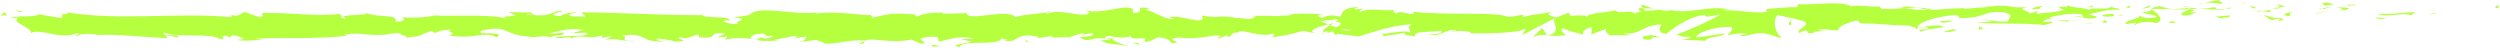 <svg xmlns="http://www.w3.org/2000/svg" width="425" height="9" viewBox="0 0 425 9" fill="none"><g clip-path="url(#clip0_16972_6038)"><path d="M424.352 1.36C424.982 1.4 424.752 0.98 424.852 0.9C423.802 0.99 424.382 1.47 424.352 1.36Z" fill="#B6FF3E"></path><path d="M414 2.32L414.18 2.15L412.66 2.57L414 2.32Z" fill="#B6FF3E"></path><path d="M404.319 2.33C405.239 3.04 407.829 2.21 409.549 2.46L409.829 2.62L410.609 2.04C408.509 2.13 405.789 2.52 404.309 2.32L404.319 2.33Z" fill="#B6FF3E"></path><path d="M399.149 0.79C399.469 1.07 398.029 1.03 400.349 0.88C400.229 0.85 400.199 0.83 400.129 0.81C399.919 0.81 399.629 0.81 399.139 0.79H399.149Z" fill="#B6FF3E"></path><path d="M400.139 0.81C399.469 0.58 401.159 0.79 400.139 0.81V0.81Z" fill="#B6FF3E"></path><path d="M395.428 0.97L396.768 0.72C396.488 0.56 395.288 0.52 395.738 0.4C394.358 0.54 394.648 0.7 395.428 0.97Z" fill="#B6FF3E"></path><path d="M394.16 1.5L394.86 1.39C394.74 1.32 394.55 1.3 394.16 1.5Z" fill="#B6FF3E"></path><path d="M396.332 1.17L394.852 1.39C395.042 1.51 395.072 1.74 395.532 1.31C395.412 1.52 395.702 1.31 396.332 1.17Z" fill="#B6FF3E"></path><path d="M397.172 1.27C397.922 1.42 398.902 1.52 397.552 1.77C400.122 1.67 399.742 1.17 397.172 1.27Z" fill="#B6FF3E"></path><path d="M403.83 3.07L404.84 3.28L405.71 3.04C405.27 3.16 403.77 2.85 403.83 3.07Z" fill="#B6FF3E"></path><path d="M387.059 0.62C386.979 0.77 387.509 1.02 387.609 1.22L388.599 1.04C388.089 0.94 387.119 0.84 387.059 0.62Z" fill="#B6FF3E"></path><path d="M387.621 1.21L386.141 1.47C387.471 1.5 387.711 1.37 387.621 1.21Z" fill="#B6FF3E"></path><path d="M393.919 2.29L396.359 1.74L393.449 2.3L393.919 2.29Z" fill="#B6FF3E"></path><path d="M381.388 0.6L382.228 0.25L380.738 0.79L381.388 0.6Z" fill="#B6FF3E"></path><path d="M377.63 0.67C378.25 0.38 376.78 0.18 377.43 0C376.41 0.05 375.54 0.3 374.75 0.53C375.58 0.4 376.47 0.43 377.62 0.67H377.63Z" fill="#B6FF3E"></path><path d="M373.441 0.86C373.861 0.79 374.291 0.66 374.761 0.53C374.321 0.6 373.881 0.7 373.441 0.86Z" fill="#B6FF3E"></path><path d="M383.6 1.41C383.48 1.32 383.26 1.08 382.43 0.98L383.01 1.41C383.19 1.41 383.39 1.41 383.59 1.41H383.6Z" fill="#B6FF3E"></path><path d="M383.042 1.41H383.022C382.392 1.39 381.952 1.38 381.762 1.37C381.922 1.37 382.312 1.38 383.042 1.41Z" fill="#B6FF3E"></path><path d="M383.752 1.41C383.702 1.41 383.662 1.41 383.602 1.41C383.662 1.45 383.692 1.47 383.752 1.41Z" fill="#B6FF3E"></path><path d="M390.029 1.91C389.159 2.15 387.339 2.41 389.099 2.77C389.729 2.48 388.719 2.27 390.029 1.91Z" fill="#B6FF3E"></path><path d="M384.48 1.94L386.06 2.04C386.03 1.93 385.74 1.76 386.18 1.64L384.49 1.94H384.48Z" fill="#B6FF3E"></path><path d="M383.699 2.08L384.479 1.94L383.889 1.9L383.699 2.08Z" fill="#B6FF3E"></path><path d="M376.141 1.26C375.461 1.45 374.711 1.46 373.871 1.49C374.771 1.57 375.701 1.62 376.591 1.61C376.711 1.48 377.101 1.23 376.141 1.25V1.26Z" fill="#B6FF3E"></path><path d="M379.49 1.37C379.49 1.37 379.38 1.38 379.34 1.39C379.43 1.43 379.51 1.44 379.49 1.37Z" fill="#B6FF3E"></path><path d="M365.59 1.5C365.59 1.5 365.68 1.55 365.72 1.58C365.73 1.55 365.74 1.53 365.75 1.51H365.59V1.5Z" fill="#B6FF3E"></path><path d="M376.749 1.69C377.429 1.77 377.829 1.67 378.219 1.53C377.709 1.57 377.179 1.6 376.599 1.61C376.539 1.67 376.529 1.71 376.749 1.69Z" fill="#B6FF3E"></path><path d="M371.129 1.06C371.479 1.15 371.879 1.22 372.299 1.29C371.949 1.16 371.249 0.95 371.129 1.06Z" fill="#B6FF3E"></path><path d="M379.111 1.28C379.111 1.28 379.171 1.27 379.211 1.26C378.991 1.17 379.021 1.21 379.111 1.28Z" fill="#B6FF3E"></path><path d="M379.111 1.28C378.761 1.34 378.491 1.45 378.211 1.54C378.621 1.51 379.011 1.46 379.341 1.4C379.261 1.37 379.171 1.32 379.111 1.28Z" fill="#B6FF3E"></path><path d="M363.078 4.25C363.198 3.85 364.978 3.49 366.518 3.91C368.028 3.61 367.038 2.31 365.718 1.58C365.668 1.75 365.668 1.91 364.118 2.15C364.668 2.37 367.578 2.65 366.258 3.01C364.198 3.22 364.568 2.87 363.558 2.66C364.408 3.15 360.938 3.38 361.388 4.11L363.198 3.85C363.228 3.96 362.578 4.14 363.078 4.25Z" fill="#B6FF3E"></path><path d="M368.69 1.61L369.33 1.56C368.6 1.49 368.08 1.33 367.11 1.03C366.04 1.22 365.82 1.37 365.75 1.5L368.91 1.55L368.69 1.61Z" fill="#B6FF3E"></path><path d="M372.21 1.56C371.71 1.99 370.17 2.18 371.11 2.64C372.99 2.61 372.43 2.28 373.55 2.09C370.51 2.2 374.42 1.85 372.23 1.61C372.83 1.54 373.36 1.51 373.87 1.49C373.32 1.44 372.8 1.37 372.3 1.3C372.33 1.3 372.35 1.32 372.37 1.33H372.38C372.51 1.38 372.55 1.42 372.41 1.39C372.4 1.39 372.36 1.39 372.35 1.39C372.33 1.45 372.27 1.5 372.21 1.55C371.33 1.46 372.07 1.44 372.35 1.39C372.36 1.37 372.38 1.35 372.39 1.33C372.39 1.33 372.39 1.33 372.38 1.33L369.34 1.57C369.98 1.63 370.79 1.62 372.22 1.57L372.21 1.56Z" fill="#B6FF3E"></path><path d="M387.479 3.7C387.389 3.66 387.389 3.63 387.379 3.6C387.179 3.65 387.109 3.69 387.479 3.7Z" fill="#B6FF3E"></path><path d="M386.229 3.44C386.449 3.38 386.639 3.21 387.349 3.25C387.969 3.38 387.349 3.46 387.379 3.6C387.809 3.49 388.899 3.29 387.539 3.08L387.319 3.14C386.099 2.99 384.519 2.46 384.739 2.4C385.099 2.79 385.409 3.06 386.229 3.44Z" fill="#B6FF3E"></path><path d="M379.132 2.61L376.602 2.83L377.892 3.2L377.822 2.98C379.262 3.07 378.952 2.79 379.132 2.62V2.61Z" fill="#B6FF3E"></path><path d="M365.302 1.29L365.632 0.83L364.172 1.48L365.302 1.29Z" fill="#B6FF3E"></path><path d="M362.012 1.35L362.132 0.95L361.262 1.19L362.012 1.35Z" fill="#B6FF3E"></path><path d="M176.279 6.52L175.539 6.63C175.889 6.59 176.119 6.56 176.279 6.52Z" fill="#B6FF3E"></path><path d="M181.668 6.54L181.798 6.34C181.548 6.45 181.448 6.53 181.668 6.54Z" fill="#B6FF3E"></path><path d="M281.171 1.51C280.091 1.14 278.871 0.57 279.011 1.02L279.341 1.45C280.101 1.37 280.681 1.42 281.171 1.51Z" fill="#B6FF3E"></path><path d="M225.82 4.18C225.92 4.22 226.03 4.27 226.14 4.31C226.4 4.16 226.65 4.02 226.87 3.89C226.55 3.98 226.2 4.07 225.82 4.17V4.18Z" fill="#B6FF3E"></path><path d="M225.051 5.97L223.621 5.69C223.941 5.79 224.401 5.88 225.051 5.97Z" fill="#B6FF3E"></path><path d="M146.858 7.03L145.988 7.47C147.348 7.47 146.748 7.24 146.858 7.03Z" fill="#B6FF3E"></path><path d="M328.299 1.55C327.359 1.38 326.619 1.31 325.969 1.29C327.099 1.54 328.009 1.91 328.299 1.55Z" fill="#B6FF3E"></path><path d="M178.398 1.92C177.938 2 177.748 2.09 177.758 2.18C178.228 2.11 178.488 2.02 178.398 1.92Z" fill="#B6FF3E"></path><path d="M323.262 1.3C323.422 1.34 323.592 1.36 323.752 1.4C324.432 1.33 325.122 1.27 325.962 1.29C325.132 1.11 324.172 0.99 323.262 1.29V1.3Z" fill="#B6FF3E"></path><path d="M40.141 6.82C40.061 6.8 39.971 6.79 39.901 6.77C39.881 6.83 39.981 6.83 40.141 6.82Z" fill="#B6FF3E"></path><path d="M9.039 2.49C9.349 2.46 9.849 2.46 10.319 2.45C10.089 2.42 9.709 2.42 9.039 2.49Z" fill="#B6FF3E"></path><path d="M348.762 1.18C348.872 1.13 349.462 1.15 348.762 1.18V1.18Z" fill="#B6FF3E"></path><path d="M352.159 2.89C352.009 2.94 351.899 3 351.879 3.1C351.939 3 352.029 2.93 352.159 2.89Z" fill="#B6FF3E"></path><path d="M316.31 4.01C316.31 4.01 316.27 4.01 316.25 4.01C316.46 4.09 316.42 4.08 316.31 4.01Z" fill="#B6FF3E"></path><path d="M349.82 1.37C349.56 1.32 349.26 1.27 348.93 1.24C349.07 1.27 349.35 1.31 349.82 1.37Z" fill="#B6FF3E"></path><path d="M349.672 1.17C349.912 1.19 350.102 1.2 350.282 1.21C350.372 1.14 350.282 1.09 349.672 1.17Z" fill="#B6FF3E"></path><path d="M347.789 1.2C348.189 1.2 348.559 1.21 348.919 1.24C348.779 1.21 348.729 1.19 348.759 1.17C348.559 1.17 348.269 1.19 347.789 1.19V1.2Z" fill="#B6FF3E"></path><path d="M97.321 5.58C97.321 5.58 97.221 5.56 97.171 5.54C96.471 5.72 96.781 5.69 97.321 5.58Z" fill="#B6FF3E"></path><path d="M263.008 6.04C263.008 6.04 263.058 6.02 263.088 6.02C263.058 6.02 263.018 6.01 262.988 6L263.008 6.04Z" fill="#B6FF3E"></path><path d="M260.512 6.37C261.582 5.83 262.182 5.89 262.992 6.01L262.162 4.76L260.512 6.37Z" fill="#B6FF3E"></path><path d="M163.381 6.67L165.141 7.06C163.021 7.7 161.481 7.49 163.131 8.03C163.381 6.67 169.971 7.88 170.221 6.52L171.381 6.8C171.051 6.79 170.991 6.87 170.671 6.85C172.931 7.5 172.351 5.87 175.251 6.05C176.261 6.15 176.971 6.35 176.281 6.51L178.541 6.17C179.201 6.2 179.041 6.43 178.381 6.41L181.821 6.3L181.791 6.34C182.281 6.13 183.391 5.8 183.941 5.65C184.821 5.84 183.501 5.79 183.731 5.96L185.641 5.63C186.421 5.98 184.841 6.32 183.521 6.28C185.301 7.63 185.101 5.94 188.951 6.72L187.151 6.89C188.311 7.66 189.721 7.38 191.751 7.86C191.271 7.61 187.671 6.66 189.741 6.31C190.321 6.41 191.091 6.46 192.211 6.18C192.221 6.66 193.311 6.54 194.681 6.51L194.591 7.15C196.061 6.96 195.951 6.64 196.821 6.35C198.461 6.41 198.811 6.91 199.191 7.32C201.821 7.42 197.371 6.53 200.491 6.4C202.681 6.64 204.221 6.38 206.841 5.99C208.371 6.21 206.571 6.38 207.121 6.56L208.481 6.05C208.811 6.06 208.711 6.22 208.651 6.3C209.791 6.1 208.741 5.66 210.541 5.48C211.021 4.77 214.241 6.5 216.461 5.7C217.011 5.88 216.201 6.09 216.361 6.34C219.421 5.81 218.981 5.95 221.491 5.24L223.631 5.66C222.061 5.18 224.061 4.61 225.821 4.14C225.261 3.91 224.791 3.71 224.471 3.61L227.271 3.26C227.611 3.36 227.331 3.58 226.871 3.85C227.061 3.8 227.241 3.74 227.381 3.7C228.381 3.93 227.861 4.3 227.151 4.66C226.811 4.53 226.471 4.4 226.141 4.27C225.451 4.66 224.801 5.09 224.941 5.47C225.121 5.4 225.471 5.33 225.861 5.3C225.681 5.41 225.561 5.5 225.651 5.56C225.751 5.63 226.041 5.49 226.501 5.32L227.141 6.03L227.291 5.75L230.961 6.19C233.581 5.47 235.871 4.41 240.031 4.11C239.001 4.63 239.811 4.96 239.751 5.58C238.611 4.93 236.521 5.86 234.361 5.73C235.491 5.8 235.241 6.09 234.951 6.2L238.801 5.6C238.711 6.11 239.621 5.98 240.631 6.19C239.871 5.19 243.501 5.52 245.071 5.21C245.171 5.55 244.791 5.89 242.881 5.81C244.991 6.56 245.601 4.63 247.681 5.27C247.211 5.27 246.961 5.23 246.781 5.4C247.871 5.1 250.541 5.33 249.911 5.63H249.441C252.541 5.75 258.881 5.63 259.341 4.78C259.371 4.89 258.941 5.81 258.751 5.98L264.281 3.11C263.791 3.84 265.671 5.58 263.101 5.99C263.841 6.09 264.751 6.21 266.311 5.95C265.811 5.85 265.051 4.9 265.741 4.83C267.631 5.64 267.051 5.26 269.381 5.95C268.621 5.79 269.461 4.65 270.651 4.68C270.461 4.85 270.751 5.81 270.321 5.93L273.291 4.8C272.551 5 273.161 5.75 273.831 6.07C273.521 5.85 276.401 6.09 277.191 5.97L275.931 5.71C279.281 5.88 279.241 4.12 282.561 4.18C282.161 4.41 281.571 5.61 283.261 5.75C284.031 5.17 286.691 2.97 289.631 2.53L290.191 2.86L292.451 2.48C291.051 3.35 287.101 5.18 284.951 5.89C286.201 6.15 285.301 6.28 287.181 6.25C287.841 6.56 286.161 6.72 285.601 6.74L289.971 6.93C289.771 6.26 293.311 6.25 293.151 5.69L288.401 6.39C288.211 5.72 291.141 4.48 294.241 4.59C295.031 4.86 293.651 5.79 293.721 6.01C294.121 5.78 296.661 5.56 296.951 5.73L295.641 6.09C297.371 6.34 298.451 5.19 300.531 5.83C301.251 5.87 302.671 6.69 302.791 6.29C301.621 5.52 301.391 3.15 302.171 2.57C302.421 2.62 305.931 3.3 306.751 3.68C307.931 4.28 304.981 5.12 305.991 5.63C306.031 5.45 306.681 5.22 306.951 5.15C307.701 5.31 306.641 5.72 308.271 5.63C308.541 4.95 311.591 5.68 309.041 5.05C310.641 4.85 310.741 5.19 312.611 5.16C312.011 4.72 314.291 3.66 315.891 3.46C315.801 3.63 316.161 3.86 316.331 3.96C319.601 4.02 321.361 4.32 324.421 4.33C324.701 4.49 326.171 4.69 325.551 4.99C325.991 4.87 326.391 4.64 327.331 4.62C329.151 5.21 325.231 4.71 326.621 5.42C326.741 5.02 329.051 4.87 330.401 4.62C329.991 4.01 327.301 4.51 325.961 4.76C325.961 3.92 328.291 3.03 331.481 2.63C334.021 2.42 332.581 3.17 333.021 3.05C337.781 3.19 337.081 1.57 341.031 2.17C342.601 2.71 341.101 3.24 341.451 3.63C339.381 3.84 338.281 3.29 336.881 3.32L338.601 3.57C337.941 3.75 336.561 3.89 335.811 3.73C337.131 4.21 343.861 3.81 347.531 4.25C348.181 4.07 349.311 3.88 348.781 3.67L347.621 3.75C346.551 3.32 349.811 3.15 348.341 2.95C349.901 2.64 351.651 2.16 353.841 2.4L354.251 3.01C354.201 2.83 352.811 2.65 352.201 2.83C353.111 2.56 355.571 3.66 356.571 2.85L355.031 2.43C356.601 2.12 358.531 1.47 360.481 1.66C359.591 1.06 360.031 1.73 358.651 1.02C359.851 1.9 353.671 0.99 355.601 1.91C354.181 1.09 353.141 1.56 351.291 0.87C351.351 1.07 351.951 1.26 350.311 1.16C350.241 1.22 350.061 1.29 349.951 1.34C349.901 1.34 349.881 1.34 349.841 1.33C349.871 1.33 349.901 1.35 349.931 1.35C349.861 1.38 349.851 1.39 349.961 1.35C350.351 1.44 350.661 1.54 350.791 1.66C349.981 2.13 347.381 2.11 346.501 2.36C345.531 2.27 346.911 2.13 346.381 1.91L345.071 2.27C344.941 1.82 342.491 1.53 344.781 1.26L342.721 1.24C341.511 0.99 339.841 0.89 338.821 1.08C337.851 0.98 336.371 1.58 337.221 1.23L334.001 1.51L333.971 1.4C330.791 1.35 327.421 2.15 323.791 1.35C322.721 1.46 321.611 1.61 319.821 1.48L319.471 1.09C318.101 1.23 315.341 0.71 314.751 1.11C313.271 0.07 308.081 0.89 305.661 0.71L305.571 1.22C303.911 1.19 302.311 1.34 300.241 1.55L300.371 2C298.591 2.37 295.791 1.69 292.971 1.74C293.161 1.57 293.881 1.61 294.381 1.71C291.011 0.7 287.281 2.46 284.231 1.72C283.471 1.88 282.921 1.83 282.381 1.72C282.451 1.72 282.511 1.72 282.571 1.7C282.491 1.7 282.381 1.7 282.261 1.7C281.921 1.62 281.581 1.53 281.201 1.46C281.521 1.57 281.821 1.66 282.091 1.7C281.501 1.71 280.611 1.77 279.741 1.88L279.371 1.4C279.301 1.4 279.241 1.4 279.171 1.41C278.311 1.23 278.481 1.64 278.941 2C278.501 2.08 278.101 2.18 277.791 2.29C277.091 1.51 275.501 2.56 274.551 1.73C273.961 2.14 270.171 2.04 269.701 2.89C269.671 2.78 269.411 2.73 269.881 2.72C268.911 2.62 267.941 2.53 267.061 2.77L266.651 2.16L264.531 2.99C263.241 2.62 262.701 2.4 263.981 1.93C260.891 2.66 261.471 2.21 258.841 2.93L258.971 2.53C258.031 2.55 256.531 3.08 255.961 2.75C253.861 2 245.551 2.66 240.161 1.97C241.211 3.13 237.651 1.45 237.441 2.35C237.131 2.08 236.371 1.92 237.251 1.68C234.501 1.95 233.111 1.25 231.211 2.01C230.891 1.73 231.801 1.6 231.521 1.44C231.301 1.5 230.651 1.68 230.361 1.52C230.081 1.36 230.761 1.29 231.201 1.17C228.391 1.22 228.101 2.07 227.901 2.87C226.471 2.49 225.761 2.55 224.731 3.07C224.231 2.81 223.401 2.54 225.151 2.44C224.171 2.4 219.141 2.07 219.041 2.71C218.731 2.55 217.661 2.66 217.411 2.74C215.201 2.71 215.011 2.65 212.841 2.71L213.441 2.81C212.591 3.58 211.641 2.98 209.891 3.08L209.941 3C205.931 2.45 208.211 3.27 204.261 2.64L204.481 3.12C204.111 4.15 200.981 2.52 198.681 2.91L199.511 3.18C198.261 3.53 196.011 1.78 194.751 1.66C194.481 1.57 195.181 1.52 195.571 1.45C192.271 0.85 195.141 2.08 192.691 2.23C192.241 1.89 193.271 1.37 191.621 1.31C190.801 1.04 186.831 2.42 184.571 1.77C185.071 2.03 185.561 2.29 184.421 2.49C182.671 2.59 179.691 1.51 178.121 2.34C177.901 2.27 177.811 2.2 177.801 2.14C176.461 2.35 173.461 2.5 172.651 2.95C171.411 1.3 164.351 3.77 164.371 2.24L160.261 2.33L160.371 2.17C157.741 2.07 156.811 2.44 155.891 2.81C155.281 2.71 155.731 2.56 155.781 2.48C151.941 2.18 151.561 2.24 148.341 3.01L148.001 2.51C147.131 2.8 142.451 1.74 138.691 2.32C138.731 2.26 138.801 2.17 139.101 2.1C134.871 2.69 128.961 0.74 127.411 2.55L124.621 3C128.241 3.13 124.081 3.78 125.571 4.08C124.151 4.19 121.891 3.54 123.641 3.45L123.911 3.54C124.551 2.6 119.421 3.21 119.511 2.57C112.401 2.63 105.461 2.12 98.791 2.09L99.561 2.82L97.241 2.78C96.631 2.61 96.421 2.21 98.081 2.24C97.211 1.83 95.301 2.59 95.251 2.75C92.001 2.46 96.521 1.9 95.521 1.88L94.171 1.94L94.471 2.03C93.371 2.33 93.281 2.65 91.281 2.61C90.021 2.47 90.631 2.16 90.141 2.13C90.141 2.08 89.981 2.05 89.381 2.11L86.451 2.05L87.621 2.63C86.321 2.92 84.871 2.6 86.221 3.26C84.231 2.25 75.291 2.91 74.081 2.6C72.261 3.02 70.471 3.02 68.241 2.97C68.791 3.09 69.121 3.74 67.211 3.66C67.911 2.32 63.701 3.08 62.151 2.12C63.541 2.76 56.701 2.29 58.871 3.19C57.271 3.08 58.771 2.69 57.561 2.37C53.751 2.89 49.171 2.04 44.461 2.23C44.391 2.41 45.181 2.67 44.171 2.94L41.681 2.06C40.751 2.15 40.831 3.08 39.131 2.47C39.371 2.62 39.731 2.84 39.111 2.9C29.891 2.06 20.271 3.63 10.901 2.03C12.171 2.37 11.321 2.4 10.361 2.42C10.991 2.5 10.351 2.85 10.471 3.09L6.551 2.43C5.841 3.09 2.351 2.48 1.941 3.11L3.181 2.99C1.531 3.74 5.491 4.65 5.251 5.6C7.101 4.75 10.131 6.85 13.161 5.63C13.831 5.82 12.591 5.94 12.951 6.16C13.721 5.75 14.651 5.66 16.371 5.84L16.181 5.94C21.011 5.83 23.091 6.23 28.521 6.5L28.121 6.03C29.291 6.09 29.531 6.24 30.081 6.36C31.421 5.64 26.801 6.32 28.021 5.53C29.571 6.49 36.251 5.53 37.301 6.63C39.101 6.63 36.771 6.08 38.571 6.09L39.051 6.39L39.501 6.01C40.681 6.07 41.271 6.44 41.321 6.69C41.031 6.66 40.511 6.76 40.201 6.78C41.731 7.13 44.501 6.65 45.031 6.77L43.301 6.59C48.201 6.31 54.181 6.69 58.921 6.08L58.561 5.86C62.171 5.44 61.461 6.1 65.421 5.9L65.281 5.95C66.071 5.73 67.131 5.61 68.221 5.64C67.221 5.9 70.111 6.15 68.791 6.44C72.711 5.99 70.731 6.09 73.321 5.25L73.921 5.62C74.801 5.28 74.881 5.11 76.861 5.01C75.231 5.33 78.131 5.57 76.311 6C80.471 6.8 82.491 5.17 84.401 6.36C86.311 5.33 80.801 5.8 81.871 5.57C80.971 5.24 83.451 4.8 84.751 4.9C86.081 4.92 87.011 6.21 90.351 6.19C90.021 6.19 89.991 6.26 89.661 6.26C90.911 6.52 92.111 5.9 93.651 6.33C94.511 5.71 95.641 6.36 95.891 5.57L92.821 5.76C94.561 5.55 96.191 4.62 99.051 5.07C98.831 5.23 97.981 5.44 97.391 5.56C98.231 5.79 99.001 5.4 99.871 5.64C99.621 6.43 96.141 5.82 94.281 6.42C95.181 6.75 97.801 5.84 96.871 6.7C98.211 5.61 100.161 6.83 102.431 6L102.281 6.47C102.641 6.39 103.381 6.17 104.041 6.18L102.851 6.8C104.681 6.27 106.381 7.25 108.141 6.97C104.461 6.99 107.311 6.4 105.761 6.06C110.301 5.42 108.371 7.3 113.451 7.06C112.761 7.13 110.871 6.78 111.941 6.56C112.911 6.66 114.191 6.84 114.781 7.08C118.151 6.98 114.261 6.59 115.701 6.3C116.851 6.88 117.351 6.06 118.831 5.87V6.35C122.681 6.65 119.861 5.34 123.311 5.71L121.851 6.38L123.651 6.2L123.281 6.75C125.241 6.34 125.851 6.44 127.771 6.6C127.321 6.26 128.021 5.72 129.721 5.71C130.881 5.99 129.071 6.17 131.481 6.1C130.941 6.4 130.341 6.78 129.291 6.34C129.181 6.5 128.751 6.64 128.641 6.8C129.891 7.13 131.781 6.87 132.651 6.87C132.311 6.85 131.911 6.83 131.711 6.76L135.201 6.09C135.751 6.27 135.311 6.42 134.881 6.56C135.591 6.51 136.081 6.28 137.121 6.24C136.851 6.63 136.921 7.04 135.441 7.22L138.771 6.78C138.991 6.95 140.481 7.25 140.051 7.39C141.891 7.62 144.571 6.62 147.021 6.92C147.151 6.84 147.401 6.77 147.921 6.71C150.221 6.8 152.261 7.27 154.981 6.73L156.531 7.43C158.661 7.27 154.441 6.55 157.991 6.28C160.501 6.05 158.931 6.88 159.811 7.07C161.061 6.71 163.231 5.99 165.551 6.56C164.791 6.69 164.191 6.59 163.471 6.64L163.381 6.67ZM189.691 6.32C189.181 6.42 188.161 6.74 187.791 6.45C188.371 5.9 188.821 6.16 189.691 6.32ZM229.691 5.1C229.311 5.26 228.721 5.18 228.061 5C228.541 4.96 229.081 4.98 229.691 5.1ZM341.111 1.58C341.111 1.58 341.071 1.59 341.061 1.6C339.921 1.41 340.331 1.49 341.111 1.58ZM343.481 1.78C343.721 1.71 343.701 1.65 343.601 1.58C343.441 1.7 342.901 1.71 342.301 1.68C342.471 1.81 342.771 1.89 343.481 1.78ZM89.861 2.34L90.321 2.47C89.281 2.61 89.571 2.48 89.861 2.34Z" fill="#B6FF3E"></path><path d="M225.159 5.77C225.019 5.69 224.979 5.6 224.939 5.51C224.739 5.59 224.739 5.69 225.159 5.77Z" fill="#B6FF3E"></path><path d="M147.019 6.95C147.019 6.95 146.969 6.95 146.939 6.95C146.899 6.98 146.869 7.01 146.859 7.04L147.019 6.96V6.95Z" fill="#B6FF3E"></path><path d="M306.9 5.93C306.41 5.86 306.14 5.77 305.96 5.68C305.93 5.8 306.15 5.9 306.9 5.93Z" fill="#B6FF3E"></path><path d="M355.99 0.95L354.48 1.08C355.21 1.06 355.47 1.16 355.84 1.24C355.81 1.13 355.52 0.96 355.99 0.96V0.95Z" fill="#B6FF3E"></path><path d="M369.122 3.91C369.342 3.85 369.592 3.91 369.812 3.84L369.752 3.62C368.812 3.64 368.152 3.82 369.122 3.91Z" fill="#B6FF3E"></path><path d="M357.391 2.55C357.511 2.96 358.461 2.82 359.521 2.74C359.461 2.74 359.401 2.74 359.331 2.74C359.641 2.17 358.511 2.36 357.391 2.55Z" fill="#B6FF3E"></path><path d="M359.77 2.72C360.1 2.7 360.43 2.69 360.75 2.71C360.87 2.48 360.35 2.66 359.77 2.72Z" fill="#B6FF3E"></path><path d="M346.471 1.51C346.971 1.61 346.781 0.99 347.071 1.16C347.631 0.64 343.721 1.79 346.471 1.51Z" fill="#B6FF3E"></path><path d="M358.251 3.88L357.871 3.38L357.281 3.79L358.251 3.88Z" fill="#B6FF3E"></path><path d="M349.878 3.53L351.568 3.67C351.538 3.59 351.758 3.54 352.018 3.5C350.978 3.48 349.828 3.39 349.868 3.54L349.878 3.53Z" fill="#B6FF3E"></path><path d="M352.031 3.49C352.571 3.49 353.091 3.49 353.391 3.41C353.101 3.41 352.461 3.43 352.031 3.49Z" fill="#B6FF3E"></path><path d="M355.938 4.04L355.438 3.93L354.238 3.9L355.938 4.04Z" fill="#B6FF3E"></path><path d="M331.679 3.46L329.829 3.61C329.639 3.78 330.149 3.89 330.829 3.82C331.269 3.7 331.959 3.63 331.669 3.47L331.679 3.46Z" fill="#B6FF3E"></path><path d="M337.271 4.82C336.771 4.72 336.741 4.6 336.451 4.44L336.391 5.06L337.261 4.82H337.271Z" fill="#B6FF3E"></path><path d="M331.881 4.97C331.701 5.14 329.201 5.47 331.541 5.43C331.731 5.26 333.581 5.11 331.881 4.97Z" fill="#B6FF3E"></path><path d="M304.039 4.23L304.509 4.22L304.439 3.2L304.039 4.23Z" fill="#B6FF3E"></path><path d="M279.5 6.7C281.69 6.94 280.02 6.07 282 6.37C282.51 6.13 280.38 6.12 280.91 5.92C279.59 6.18 278.89 6.03 279.5 6.7Z" fill="#B6FF3E"></path><path d="M280.91 5.92C281.12 5.88 281.35 5.83 281.58 5.76C281.2 5.82 281.02 5.87 280.91 5.92Z" fill="#B6FF3E"></path><path d="M3.879 1.95L2.469 1.74L3.379 2.08L3.879 1.95Z" fill="#B6FF3E"></path><path d="M1.182 2.71L0.852 2.06L0.012 2.65C0.332 2.62 0.952 2.56 1.192 2.71H1.182Z" fill="#B6FF3E"></path><path d="M193.612 7.62L193.722 7.46C193.502 7.29 193.172 7.28 192.512 7.25L193.612 7.61V7.62Z" fill="#B6FF3E"></path><path d="M174.509 7.16L174.839 7.17L174.219 6.59L174.509 7.16Z" fill="#B6FF3E"></path><path d="M158.481 7.93C159.131 7.95 159.901 7.82 160.561 7.85C159.131 7.96 158.301 7.2 158.481 7.93Z" fill="#B6FF3E"></path></g><defs><clipPath id="clip0_16972_6038"><rect width="424.85" height="8.03" fill="white"></rect></clipPath></defs></svg>